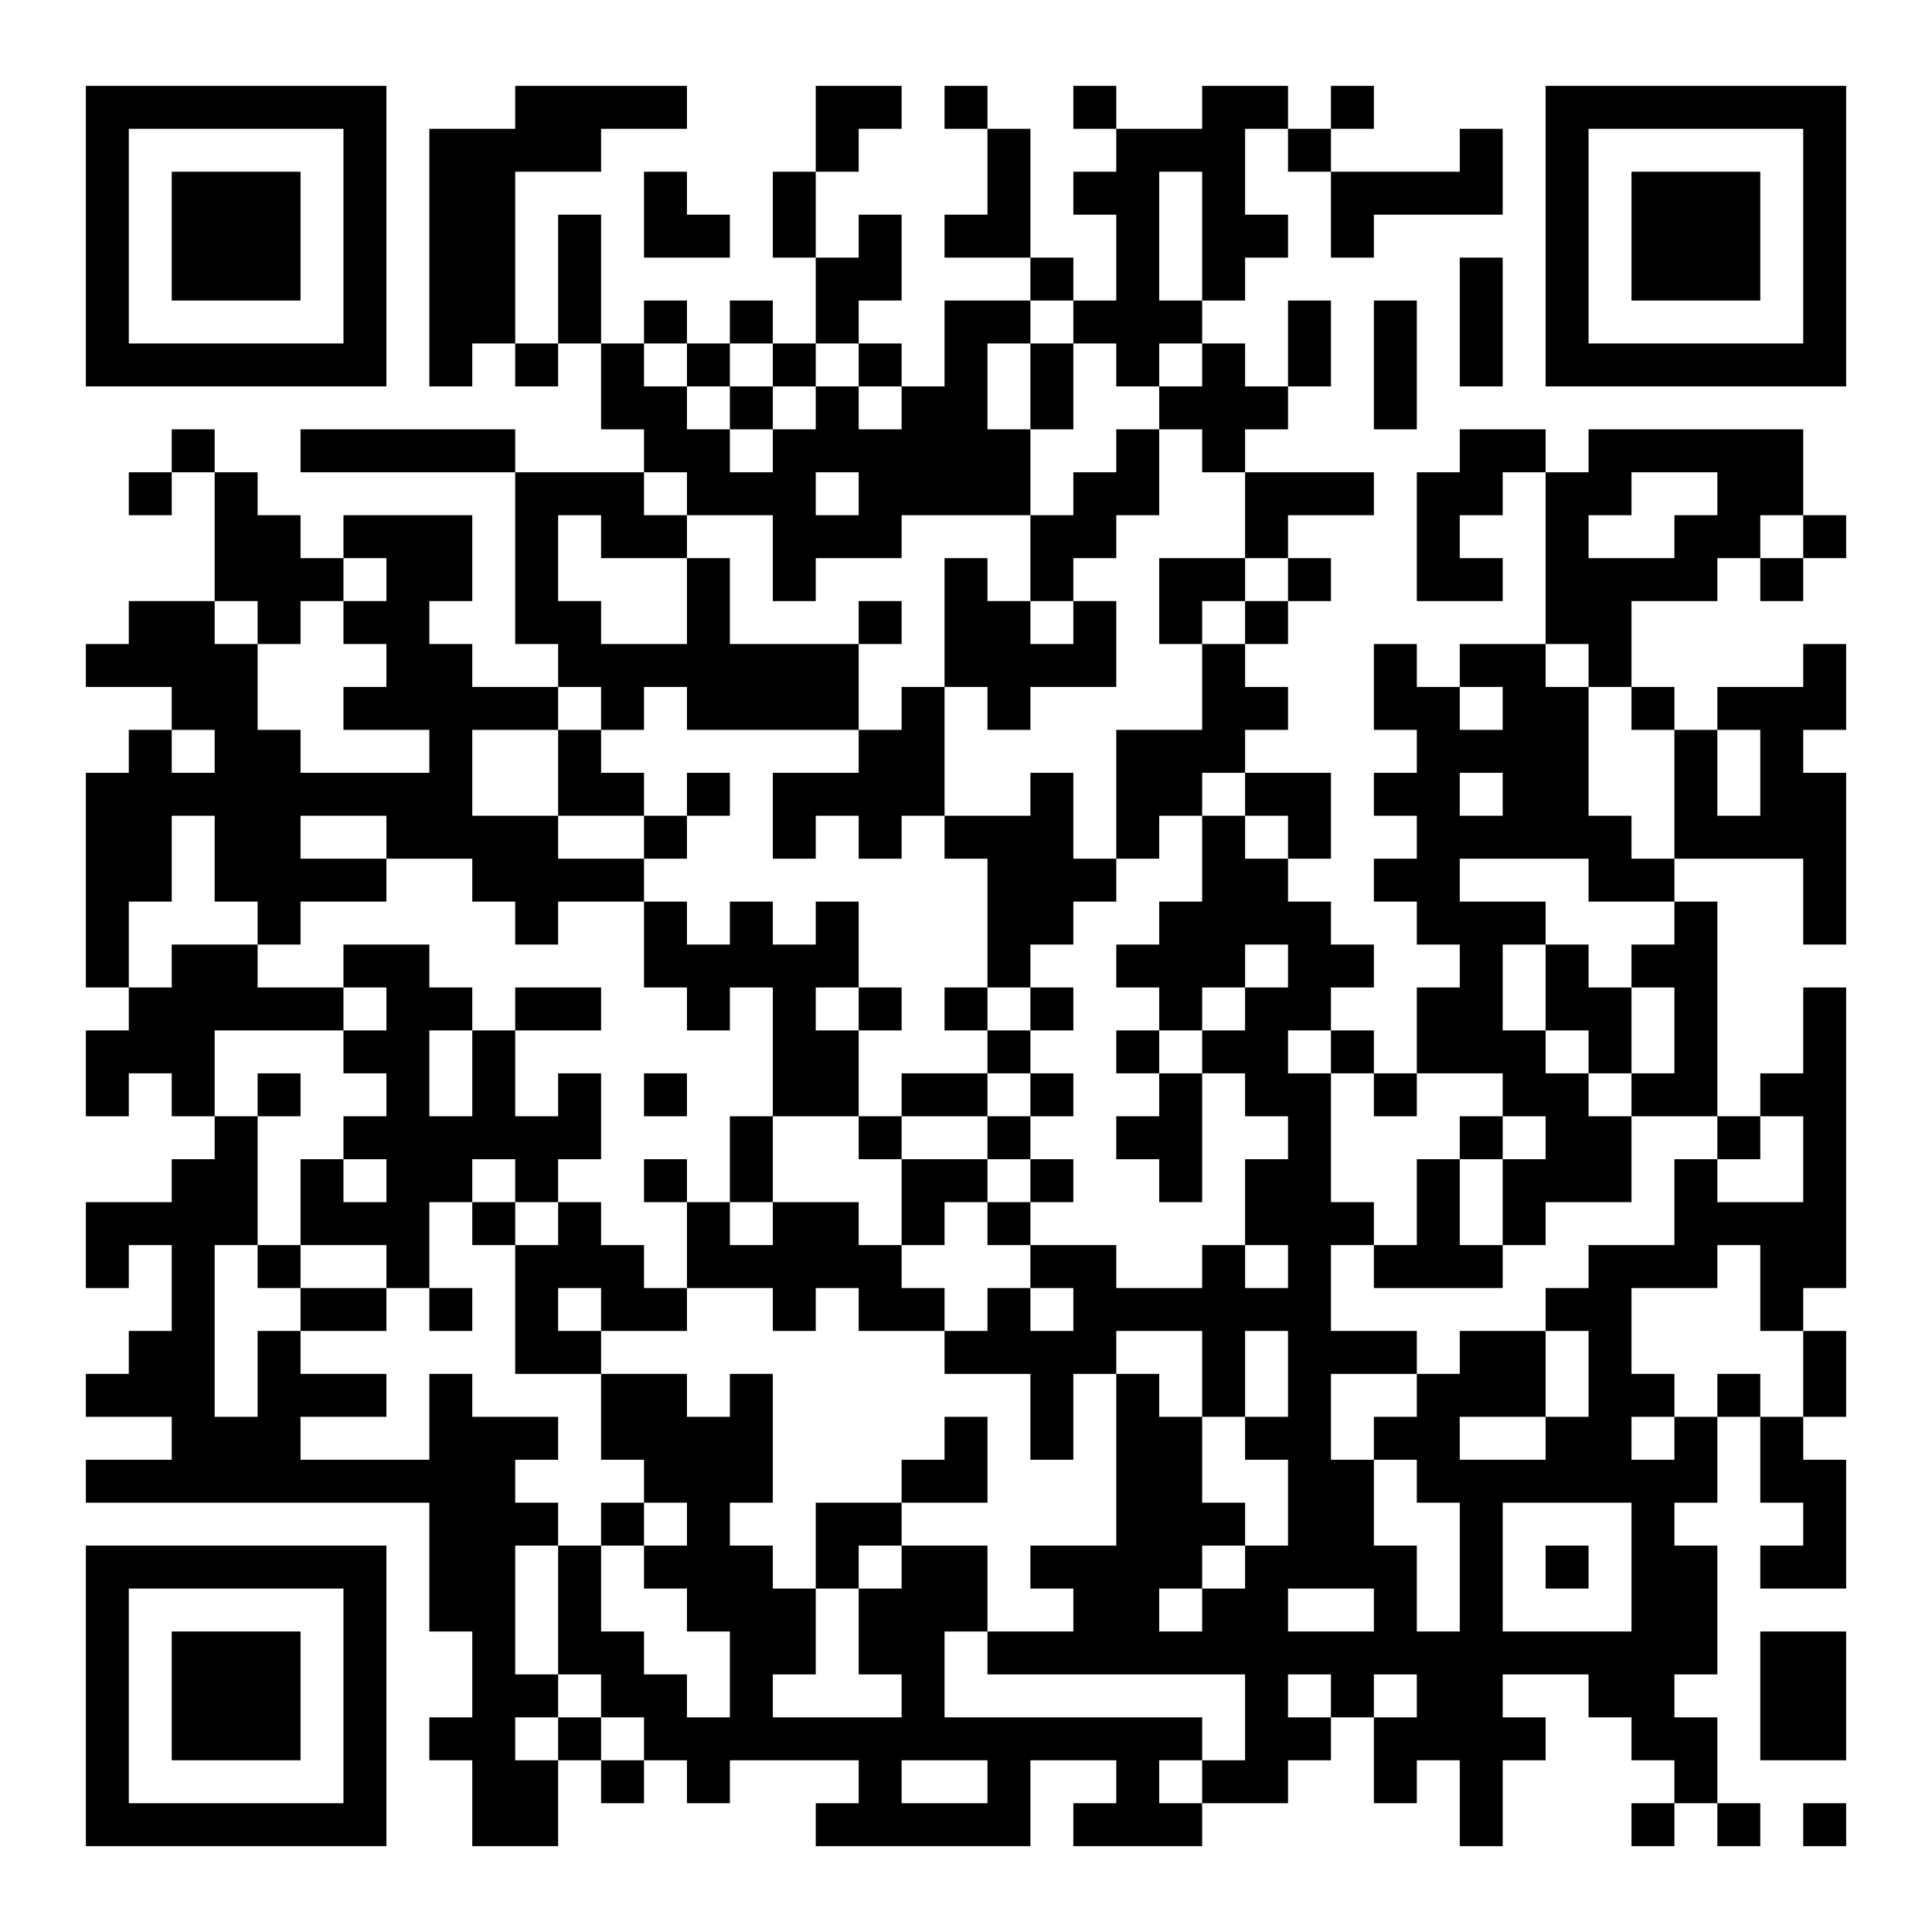 <?xml version="1.0" encoding="UTF-8"?>
<svg xmlns="http://www.w3.org/2000/svg" version="1.1" width="400" height="400" viewBox="0 0 400 400"><rect x="0" y="0" width="400" height="400" fill="#ffffff"/><g transform="scale(8.889)"><g transform="translate(2,2)"><path fill-rule="evenodd" d="M10 0L10 1L8 1L8 7L9 7L9 6L10 6L10 7L11 7L11 6L12 6L12 8L13 8L13 9L10 9L10 8L5 8L5 9L10 9L10 13L11 13L11 14L9 14L9 13L8 13L8 12L9 12L9 10L6 10L6 11L5 11L5 10L4 10L4 9L3 9L3 8L2 8L2 9L1 9L1 10L2 10L2 9L3 9L3 12L1 12L1 13L0 13L0 14L2 14L2 15L1 15L1 16L0 16L0 21L1 21L1 22L0 22L0 24L1 24L1 23L2 23L2 24L3 24L3 25L2 25L2 26L0 26L0 28L1 28L1 27L2 27L2 29L1 29L1 30L0 30L0 31L2 31L2 32L0 32L0 33L8 33L8 36L9 36L9 38L8 38L8 39L9 39L9 41L11 41L11 39L12 39L12 40L13 40L13 39L14 39L14 40L15 40L15 39L18 39L18 40L17 40L17 41L22 41L22 39L24 39L24 40L23 40L23 41L26 41L26 40L28 40L28 39L29 39L29 38L30 38L30 40L31 40L31 39L32 39L32 41L33 41L33 39L34 39L34 38L33 38L33 37L35 37L35 38L36 38L36 39L37 39L37 40L36 40L36 41L37 41L37 40L38 40L38 41L39 41L39 40L38 40L38 38L37 38L37 37L38 37L38 34L37 34L37 33L38 33L38 31L39 31L39 33L40 33L40 34L39 34L39 35L41 35L41 32L40 32L40 31L41 31L41 29L40 29L40 28L41 28L41 21L40 21L40 23L39 23L39 24L38 24L38 19L37 19L37 18L40 18L40 20L41 20L41 16L40 16L40 15L41 15L41 13L40 13L40 14L38 14L38 15L37 15L37 14L36 14L36 12L38 12L38 11L39 11L39 12L40 12L40 11L41 11L41 10L40 10L40 8L35 8L35 9L34 9L34 8L32 8L32 9L31 9L31 12L33 12L33 11L32 11L32 10L33 10L33 9L34 9L34 13L32 13L32 14L31 14L31 13L30 13L30 15L31 15L31 16L30 16L30 17L31 17L31 18L30 18L30 19L31 19L31 20L32 20L32 21L31 21L31 23L30 23L30 22L29 22L29 21L30 21L30 20L29 20L29 19L28 19L28 18L29 18L29 16L27 16L27 15L28 15L28 14L27 14L27 13L28 13L28 12L29 12L29 11L28 11L28 10L30 10L30 9L27 9L27 8L28 8L28 7L29 7L29 5L28 5L28 7L27 7L27 6L26 6L26 5L27 5L27 4L28 4L28 3L27 3L27 1L28 1L28 2L29 2L29 4L30 4L30 3L33 3L33 1L32 1L32 2L29 2L29 1L30 1L30 0L29 0L29 1L28 1L28 0L26 0L26 1L24 1L24 0L23 0L23 1L24 1L24 2L23 2L23 3L24 3L24 5L23 5L23 4L22 4L22 1L21 1L21 0L20 0L20 1L21 1L21 3L20 3L20 4L22 4L22 5L20 5L20 7L19 7L19 6L18 6L18 5L19 5L19 3L18 3L18 4L17 4L17 2L18 2L18 1L19 1L19 0L17 0L17 2L16 2L16 4L17 4L17 6L16 6L16 5L15 5L15 6L14 6L14 5L13 5L13 6L12 6L12 3L11 3L11 6L10 6L10 2L12 2L12 1L14 1L14 0ZM13 2L13 4L15 4L15 3L14 3L14 2ZM25 2L25 5L26 5L26 2ZM32 4L32 7L33 7L33 4ZM22 5L22 6L21 6L21 8L22 8L22 10L19 10L19 11L17 11L17 12L16 12L16 10L14 10L14 9L13 9L13 10L14 10L14 11L12 11L12 10L11 10L11 12L12 12L12 13L14 13L14 11L15 11L15 13L18 13L18 15L14 15L14 14L13 14L13 15L12 15L12 14L11 14L11 15L9 15L9 17L11 17L11 18L13 18L13 19L11 19L11 20L10 20L10 19L9 19L9 18L7 18L7 17L5 17L5 18L7 18L7 19L5 19L5 20L4 20L4 19L3 19L3 17L2 17L2 19L1 19L1 21L2 21L2 20L4 20L4 21L6 21L6 22L3 22L3 24L4 24L4 27L3 27L3 31L4 31L4 29L5 29L5 30L7 30L7 31L5 31L5 32L8 32L8 30L9 30L9 31L11 31L11 32L10 32L10 33L11 33L11 34L10 34L10 37L11 37L11 38L10 38L10 39L11 39L11 38L12 38L12 39L13 39L13 38L12 38L12 37L11 37L11 34L12 34L12 36L13 36L13 37L14 37L14 38L15 38L15 36L14 36L14 35L13 35L13 34L14 34L14 33L13 33L13 32L12 32L12 30L14 30L14 31L15 31L15 30L16 30L16 33L15 33L15 34L16 34L16 35L17 35L17 37L16 37L16 38L19 38L19 37L18 37L18 35L19 35L19 34L21 34L21 36L20 36L20 38L26 38L26 39L25 39L25 40L26 40L26 39L27 39L27 37L21 37L21 36L23 36L23 35L22 35L22 34L24 34L24 30L25 30L25 31L26 31L26 33L27 33L27 34L26 34L26 35L25 35L25 36L26 36L26 35L27 35L27 34L28 34L28 32L27 32L27 31L28 31L28 29L27 29L27 31L26 31L26 29L24 29L24 30L23 30L23 32L22 32L22 30L20 30L20 29L21 29L21 28L22 28L22 29L23 29L23 28L22 28L22 27L24 27L24 28L26 28L26 27L27 27L27 28L28 28L28 27L27 27L27 25L28 25L28 24L27 24L27 23L26 23L26 22L27 22L27 21L28 21L28 20L27 20L27 21L26 21L26 22L25 22L25 21L24 21L24 20L25 20L25 19L26 19L26 17L27 17L27 18L28 18L28 17L27 17L27 16L26 16L26 17L25 17L25 18L24 18L24 15L26 15L26 13L27 13L27 12L28 12L28 11L27 11L27 9L26 9L26 8L25 8L25 7L26 7L26 6L25 6L25 7L24 7L24 6L23 6L23 5ZM30 5L30 8L31 8L31 5ZM13 6L13 7L14 7L14 8L15 8L15 9L16 9L16 8L17 8L17 7L18 7L18 8L19 8L19 7L18 7L18 6L17 6L17 7L16 7L16 6L15 6L15 7L14 7L14 6ZM22 6L22 8L23 8L23 6ZM15 7L15 8L16 8L16 7ZM24 8L24 9L23 9L23 10L22 10L22 12L21 12L21 11L20 11L20 14L19 14L19 15L18 15L18 16L16 16L16 18L17 18L17 17L18 17L18 18L19 18L19 17L20 17L20 18L21 18L21 21L20 21L20 22L21 22L21 23L19 23L19 24L18 24L18 22L19 22L19 21L18 21L18 19L17 19L17 20L16 20L16 19L15 19L15 20L14 20L14 19L13 19L13 21L14 21L14 22L15 22L15 21L16 21L16 24L15 24L15 26L14 26L14 25L13 25L13 26L14 26L14 28L13 28L13 27L12 27L12 26L11 26L11 25L12 25L12 23L11 23L11 24L10 24L10 22L12 22L12 21L10 21L10 22L9 22L9 21L8 21L8 20L6 20L6 21L7 21L7 22L6 22L6 23L7 23L7 24L6 24L6 25L5 25L5 27L4 27L4 28L5 28L5 29L7 29L7 28L8 28L8 29L9 29L9 28L8 28L8 26L9 26L9 27L10 27L10 30L12 30L12 29L14 29L14 28L16 28L16 29L17 29L17 28L18 28L18 29L20 29L20 28L19 28L19 27L20 27L20 26L21 26L21 27L22 27L22 26L23 26L23 25L22 25L22 24L23 24L23 23L22 23L22 22L23 22L23 21L22 21L22 20L23 20L23 19L24 19L24 18L23 18L23 16L22 16L22 17L20 17L20 14L21 14L21 15L22 15L22 14L24 14L24 12L23 12L23 11L24 11L24 10L25 10L25 8ZM17 9L17 10L18 10L18 9ZM36 9L36 10L35 10L35 11L37 11L37 10L38 10L38 9ZM39 10L39 11L40 11L40 10ZM6 11L6 12L5 12L5 13L4 13L4 12L3 12L3 13L4 13L4 15L5 15L5 16L8 16L8 15L6 15L6 14L7 14L7 13L6 13L6 12L7 12L7 11ZM25 11L25 13L26 13L26 12L27 12L27 11ZM18 12L18 13L19 13L19 12ZM22 12L22 13L23 13L23 12ZM34 13L34 14L35 14L35 17L36 17L36 18L37 18L37 15L36 15L36 14L35 14L35 13ZM32 14L32 15L33 15L33 14ZM2 15L2 16L3 16L3 15ZM11 15L11 17L13 17L13 18L14 18L14 17L15 17L15 16L14 16L14 17L13 17L13 16L12 16L12 15ZM38 15L38 17L39 17L39 15ZM32 16L32 17L33 17L33 16ZM32 18L32 19L34 19L34 20L33 20L33 22L34 22L34 23L35 23L35 24L36 24L36 26L34 26L34 27L33 27L33 25L34 25L34 24L33 24L33 23L31 23L31 24L30 24L30 23L29 23L29 22L28 22L28 23L29 23L29 26L30 26L30 27L29 27L29 29L31 29L31 30L29 30L29 32L30 32L30 34L31 34L31 36L32 36L32 33L31 33L31 32L30 32L30 31L31 31L31 30L32 30L32 29L34 29L34 31L32 31L32 32L34 32L34 31L35 31L35 29L34 29L34 28L35 28L35 27L37 27L37 25L38 25L38 26L40 26L40 24L39 24L39 25L38 25L38 24L36 24L36 23L37 23L37 21L36 21L36 20L37 20L37 19L35 19L35 18ZM34 20L34 22L35 22L35 23L36 23L36 21L35 21L35 20ZM17 21L17 22L18 22L18 21ZM21 21L21 22L22 22L22 21ZM8 22L8 24L9 24L9 22ZM24 22L24 23L25 23L25 24L24 24L24 25L25 25L25 26L26 26L26 23L25 23L25 22ZM4 23L4 24L5 24L5 23ZM13 23L13 24L14 24L14 23ZM21 23L21 24L19 24L19 25L18 25L18 24L16 24L16 26L15 26L15 27L16 27L16 26L18 26L18 27L19 27L19 25L21 25L21 26L22 26L22 25L21 25L21 24L22 24L22 23ZM32 24L32 25L31 25L31 27L30 27L30 28L33 28L33 27L32 27L32 25L33 25L33 24ZM6 25L6 26L7 26L7 25ZM9 25L9 26L10 26L10 27L11 27L11 26L10 26L10 25ZM5 27L5 28L7 28L7 27ZM38 27L38 28L36 28L36 30L37 30L37 31L36 31L36 32L37 32L37 31L38 31L38 30L39 30L39 31L40 31L40 29L39 29L39 27ZM11 28L11 29L12 29L12 28ZM20 31L20 32L19 32L19 33L17 33L17 35L18 35L18 34L19 34L19 33L21 33L21 31ZM12 33L12 34L13 34L13 33ZM33 33L33 36L36 36L36 33ZM34 34L34 35L35 35L35 34ZM28 35L28 36L30 36L30 35ZM39 36L39 39L41 39L41 36ZM28 37L28 38L29 38L29 37ZM30 37L30 38L31 38L31 37ZM19 39L19 40L21 40L21 39ZM40 40L40 41L41 41L41 40ZM0 0L0 7L7 7L7 0ZM1 1L1 6L6 6L6 1ZM2 2L2 5L5 5L5 2ZM34 0L34 7L41 7L41 0ZM35 1L35 6L40 6L40 1ZM36 2L36 5L39 5L39 2ZM0 34L0 41L7 41L7 34ZM1 35L1 40L6 40L6 35ZM2 36L2 39L5 39L5 36Z" fill="#000000"/></g></g></svg>
